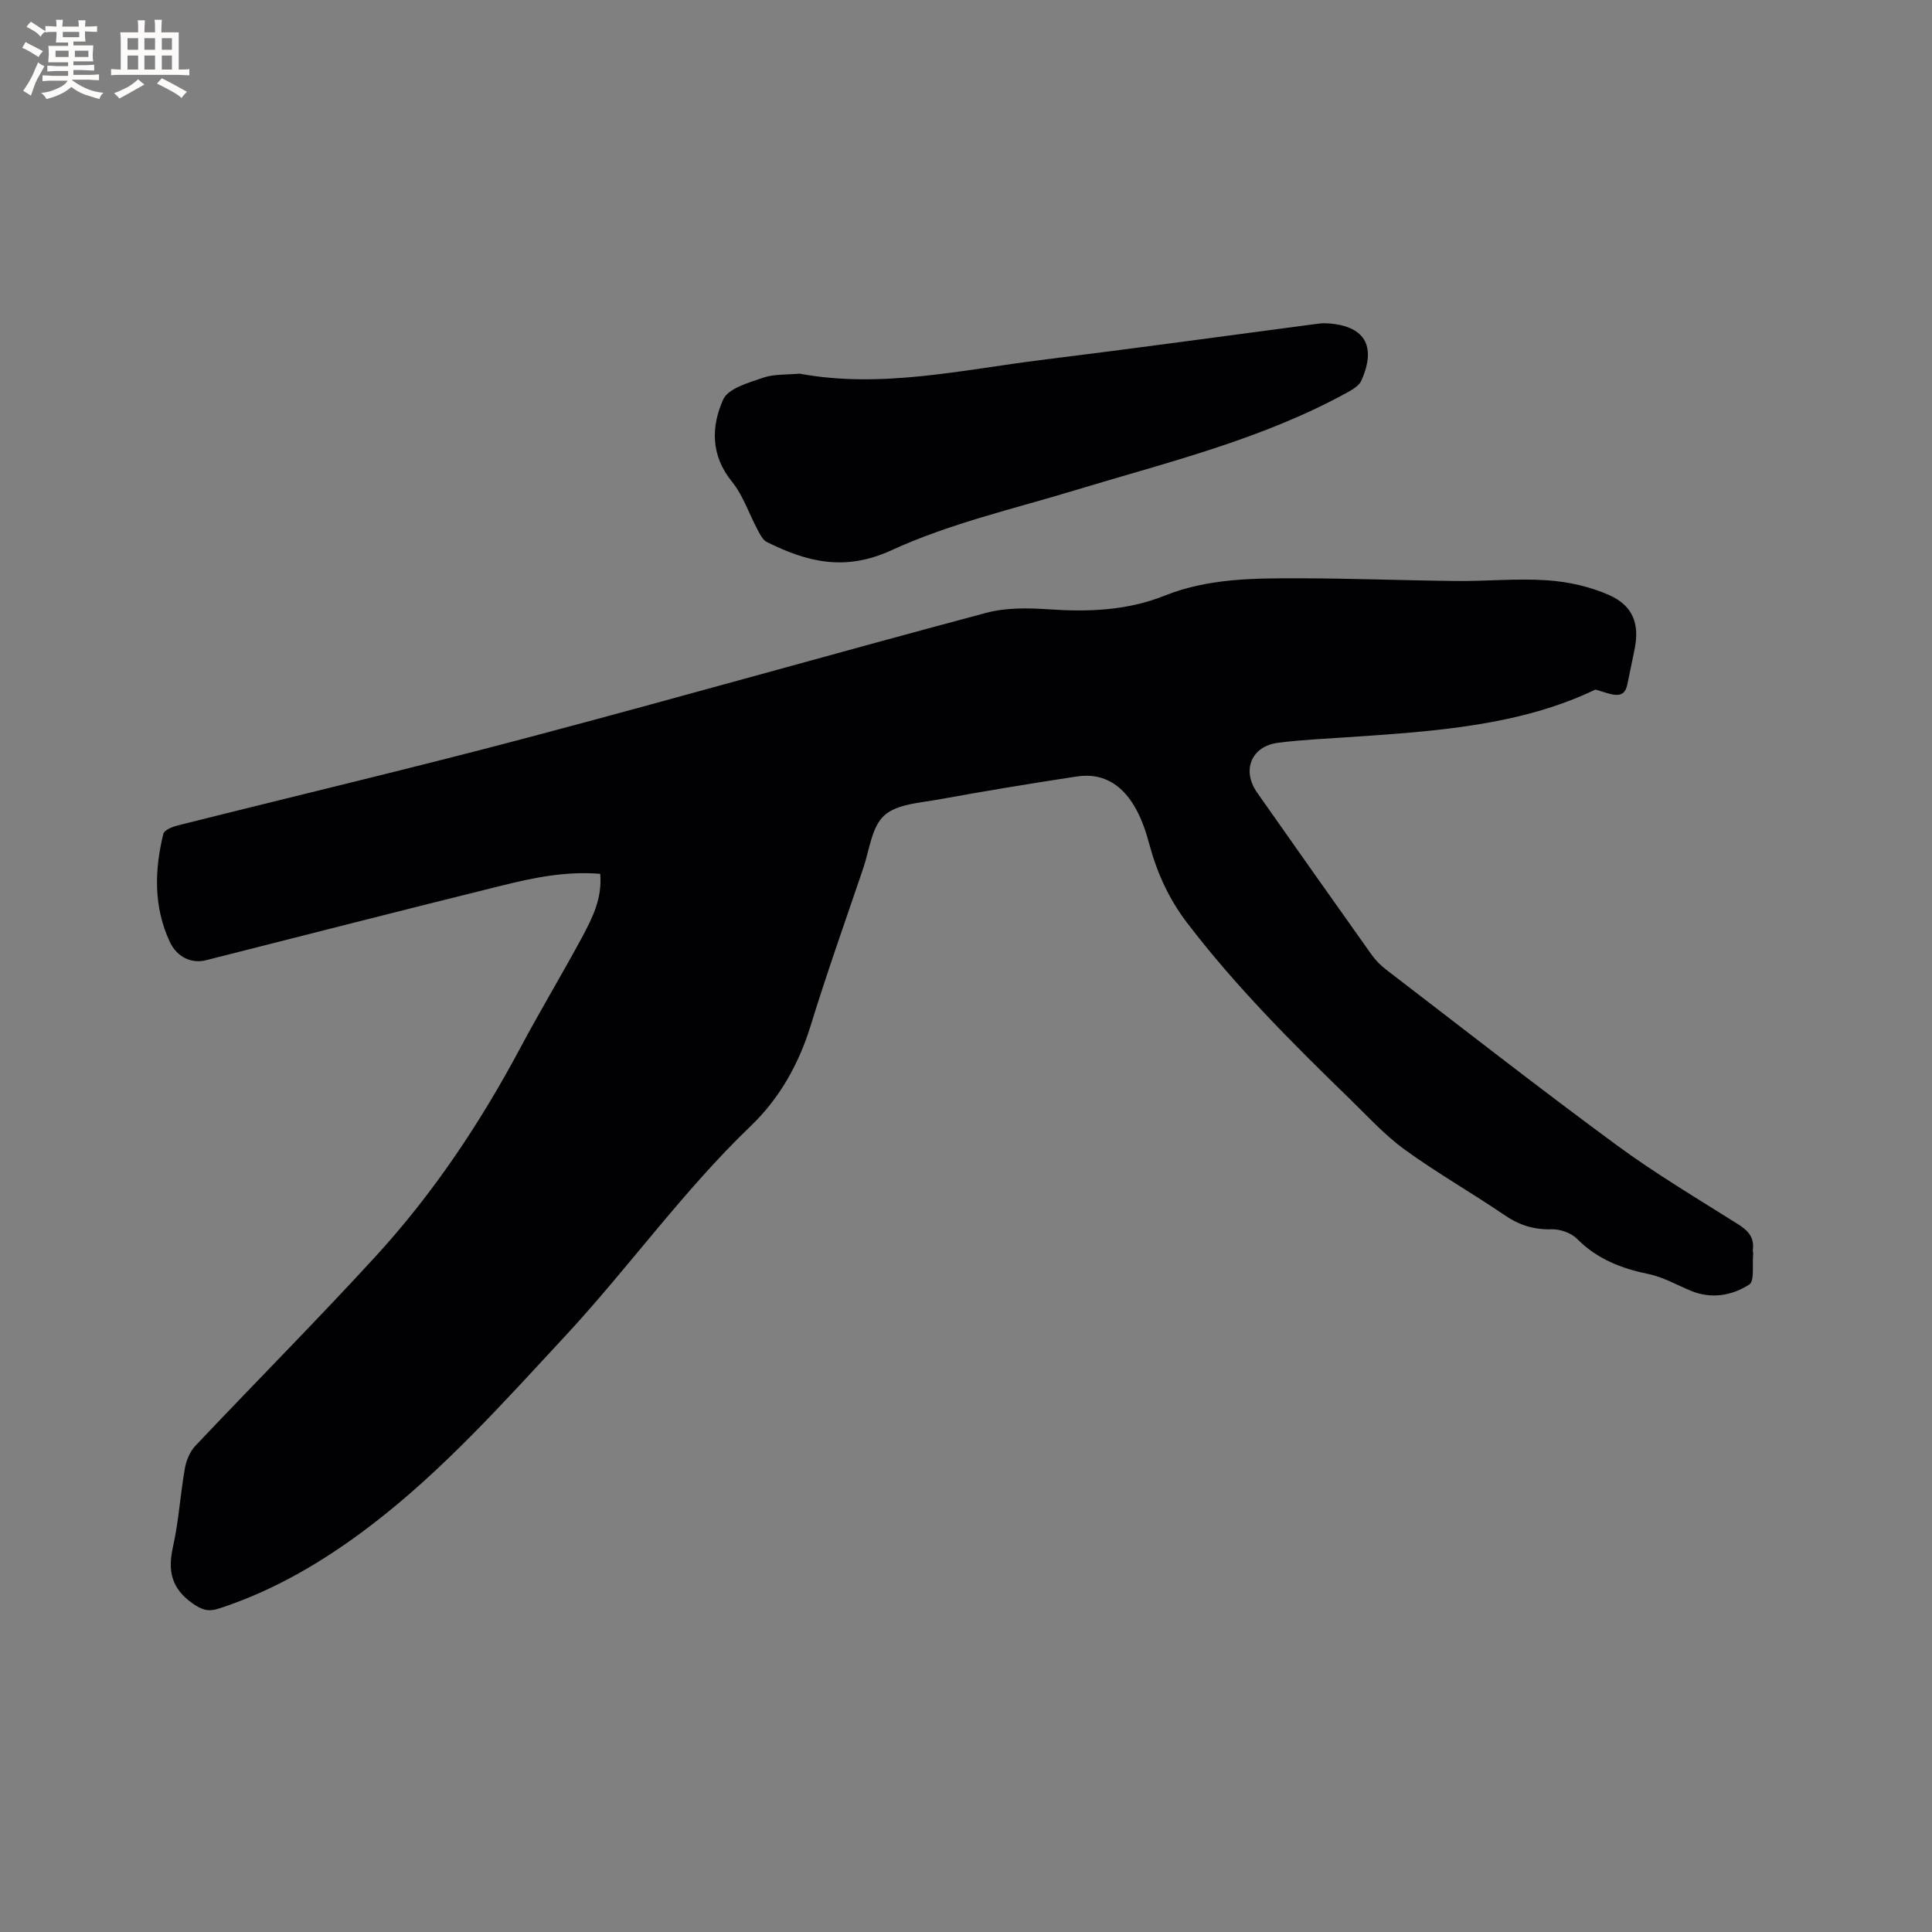 <svg enable-background="new 0 0 400 400" viewBox="0 0 400 400" xmlns="http://www.w3.org/2000/svg"><rect x="0" y="0" width="400" height="400" fill="#808080" stroke="none"/><path d="m124.27 180.92c-7.2-.59-13.83.81-20.38 2.43-20.44 5.06-40.85 10.29-61.26 15.46-2.89.73-5.96-.56-7.48-3.82-3.37-7.23-3.18-14.81-1.33-22.36.19-.78 1.87-1.45 2.97-1.73 24.13-6.07 48.35-11.8 72.4-18.17 31.72-8.4 63.29-17.39 95-25.85 4.08-1.09 8.6-1.02 12.87-.73 8.23.56 16.27.29 24.04-2.82 9.07-3.63 18.64-3.62 28.16-3.6 10.79.02 21.58.45 32.38.56 6.25.06 12.53-.58 18.75-.14 4.33.3 8.83 1.3 12.78 3.06 5.06 2.26 6.35 6.12 5.2 11.49-.42 1.97-.8 3.94-1.22 5.91-.33 1.53-.46 3.38-2.64 3.25-1.24-.07-2.45-.62-4.21-1.09-15.45 7.42-32.95 8.62-50.47 9.81-5.07.35-10.16.56-15.19 1.2-5.58.7-7.61 5.71-4.36 10.33 7.86 11.19 15.74 22.36 23.66 33.5.84 1.18 1.91 2.28 3.07 3.16 15.82 12.13 31.52 24.41 47.57 36.22 8.09 5.96 16.78 11.12 25.29 16.49 2.08 1.31 3.37 2.73 3.04 5.28-.04.31.09.64.06.95-.21 2.16.32 5.52-.82 6.25-3.58 2.29-7.84 3.05-12.11 1.27-2.88-1.2-5.69-2.82-8.69-3.44-5.64-1.16-10.66-3.09-14.82-7.29-1.22-1.23-3.5-2.04-5.26-1.99-3.68.11-6.72-.85-9.75-2.92-6.83-4.65-14.04-8.75-20.72-13.6-4.16-3.02-7.7-6.93-11.41-10.54-11.87-11.53-23.56-23.21-33.64-36.42-3.74-4.91-6.19-10.29-7.78-16.19-.65-2.44-1.47-4.9-2.65-7.11-2.6-4.87-6.57-7.85-12.38-6.97-9.51 1.45-19.01 3.01-28.48 4.74-3.94.72-8.75.94-11.39 3.34-2.62 2.38-3.07 7.19-4.36 10.97-3.68 10.82-7.5 21.6-10.87 32.52-2.47 8.01-6.44 15.07-12.4 20.79-14.05 13.48-25.32 29.39-38.52 43.6-12.7 13.67-25.13 27.63-40.04 39.03-9.65 7.38-19.98 13.53-31.62 17.3-2.15.7-3.5.24-5.36-1.06-4.35-3.04-5.22-6.68-4.1-11.67 1.21-5.36 1.52-10.91 2.48-16.33.29-1.64 1.05-3.47 2.18-4.66 12.38-13.1 25.09-25.89 37.27-39.17 11.94-13.02 21.7-27.65 30.02-43.25 4.14-7.75 8.67-15.29 12.85-23.02 2.05-3.88 4.11-7.88 3.67-12.97z" fill="#010103"/><path d="m165.52 77.36c17 3.14 33.67-.81 50.45-2.88 18.81-2.32 37.58-4.92 56.37-7.39.73-.1 1.48-.2 2.21-.16 7.92.39 10.55 4.58 7.3 11.88-.44.99-1.69 1.76-2.72 2.34-17.77 9.83-37.38 14.53-56.59 20.36-12.75 3.87-25.93 6.88-37.94 12.4-9.7 4.46-17.49 2.44-25.82-1.68-.86-.43-1.44-1.62-1.94-2.57-1.78-3.32-2.98-7.07-5.3-9.94-4.43-5.45-4.31-11.43-1.81-17.01 1.03-2.29 5.22-3.46 8.2-4.49 2.29-.8 4.96-.61 7.59-.86z" fill="#010103"/><g fill="#fcfbfa"><path d="m6.8 9.5c.6.3 1.3.7 2.1 1.1-.4.4-.7.8-.9 1.2-.7-.4-1.3-.8-1.8-1.1s-1.1-.6-1.6-.8c.2-.4.5-.8.7-1.2.4.2.8.5 1.5.8zm.9 6.9c-.3.6-.5 1.1-.7 1.7s-.4 1.1-.6 1.7c-.6-.4-1.1-.7-1.6-1 .7-1 1.2-1.8 1.5-2.4.3-.5.6-1.1.8-1.7.3-.6.5-1.2.8-1.8.3.3.8.6 1.3.8-.7 1.3-1.2 2.2-1.5 2.7zm.1-11c.4.3 1 .7 1.7 1.1-.5.2-.8.6-1.1 1.1-.5-.6-1-1-1.4-1.2s-.9-.6-1.5-.8c.2-.4.5-.7.9-1.1.5.3.9.6 1.4.9zm10.5 13.1c1 .4 2 .6 3.1.7-.4.4-.7.8-.8 1.3-.9-.2-1.9-.6-3-.9-1-.4-2-.9-2.8-1.6-.5.4-1.1.9-1.9 1.3s-1.9.9-3.3 1.2c-.1-.3-.5-.8-1.1-1.3 1 0 2.1-.3 3.2-.8 1.2-.5 1.9-1 2.3-1.7h-3.2c-.4 0-1 0-2 .1v-1.2c1 0 1.7.1 2 .1h3.3v-1h-2.3c-.2 0-.9 0-2 .1v-1.2c1.2 0 1.9.1 2 .1h2.3v-.8h-4.1c0-.7.1-1.2.1-1.6 0-.5 0-1.1-.1-1.8h4.1v-.7h-2.5c0-.6.1-1.1.1-1.6v-.6h-.5c-.4 0-1 0-1.8.1v-1.3c1.2 0 1.9.1 2.1.1h.2c0-.3 0-.8-.1-1.4h1.4c0 .6-.1 1-.1 1.4h3.4c0-.4 0-.8-.1-1.3h1.5c0 .4-.1.9-.1 1.3.7 0 1.5 0 2.5-.1v1.2c-1 0-1.8-.1-2.5-.1v.6c0 .3 0 .8.1 1.5h-2.5v.8h4.1c0 .7-.1 1.3-.1 1.8s0 1 .1 1.5h-4.1v.8h1.4c.8 0 1.8 0 2.9-.1v1.2c-1 0-1.9-.1-2.8-.1h-1.5v1h3.2c.3 0 1 0 2.1-.1v1.2c-1.1 0-1.8-.1-2.1-.1h-3.4l-.1.1c1.4 1 2.4 1.5 3.4 1.9zm-4.1-6.7v-1.3h-2.7v1.3zm2.2-4.1v-1.1h-3.4v1.1zm1.9 4.1v-1.3h-2.8v1.3z"/><path d="m37 6.7v2.3 5.4c1 0 1.8 0 2.2-.1v1.3c-.6 0-1.5-.1-2.5-.1h-11.9c-.7 0-1.3 0-1.8.1v-1.3c.5 0 1.1.1 2 .1v-5.2c0-1 0-1.8-.1-2.5h3.7c0-1.3 0-2.1-.1-2.5h1.5c0 .4-.1 1.3-.1 2.5h2.2c0-1.2 0-2.1-.1-2.6h1.5c0 .4-.1 1.3-.1 2.6zm-12.3 13.7c-.3-.4-.7-.8-1.1-1.1 1.1-.4 2.1-.9 2.9-1.3.8-.5 1.5-1 2.1-1.6.4.4.9.8 1.3 1.1-2.5 1.4-4.2 2.4-5.2 2.9zm3.9-10.1v-2.4h-2.2v2.4zm0 4.1v-2.9h-2.2v2.9zm3.5-4.1v-2.4h-2.2v2.4zm0 4.1v-2.9h-2.2v2.9zm.4 2.9 1-1.1c.6.3 1.4.7 2.5 1.3s2 1.1 2.7 1.5c-.4.4-.8.8-1.1 1.3-.8-.8-2.5-1.7-5.1-3zm3.1-7v-2.4h-2.1v2.4zm0 4.1v-2.9h-2.1v2.9z"/></g></svg>